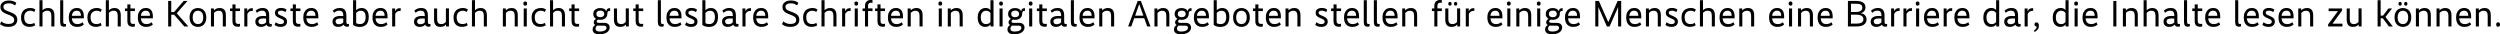 <?xml version="1.0" encoding="UTF-8"?>
<svg id="b" data-name="Ebene 2" xmlns="http://www.w3.org/2000/svg" viewBox="0 0 676.84 9.28">
  <g id="c" data-name="Falsche Auswahlmöglichkeiten">
    <g id="d" data-name="zu kleiner Text">
      <path d="M3.37,1.06c-.26-.11-.59-.16-.98-.16-.44,0-.79.08-1.06.24-.27.16-.4.4-.4.71,0,.24.06.44.19.59.13.15.31.29.54.4.24.11.6.25,1.08.42.65.23,1.14.5,1.46.82.32.32.48.74.48,1.25,0,.6-.21,1.08-.64,1.43-.42.35-1.02.52-1.77.52-.57,0-1.02-.07-1.36-.21-.34-.14-.64-.31-.91-.52l.34-.75c.23.18.49.34.8.48.3.14.69.21,1.15.21s.87-.09,1.14-.26c.27-.18.41-.44.41-.8s-.13-.63-.38-.84c-.26-.22-.69-.44-1.31-.66-.45-.17-.82-.33-1.11-.49-.29-.16-.51-.37-.68-.62S.11,2.27.11,1.9C.11,1.36.32.93.74.62c.42-.32.98-.48,1.67-.48.49,0,.89.06,1.18.17.29.12.57.26.83.44l-.32.72c-.23-.16-.47-.29-.73-.41Z"/>
      <path d="M8.8,3c-.15-.06-.35-.09-.6-.09-.47,0-.87.15-1.18.44-.31.3-.47.74-.47,1.33s.14,1.08.41,1.38c.27.3.65.45,1.14.45s.87-.11,1.17-.33l.26.67c-.41.28-.93.42-1.54.42-.71,0-1.27-.21-1.68-.63-.41-.42-.61-1.06-.61-1.93,0-.56.11-1.03.34-1.42s.52-.67.9-.85.77-.28,1.21-.28c.36,0,.65.04.86.12s.41.19.58.32l-.33.64c-.15-.11-.3-.19-.45-.25Z"/>
      <path d="M11.51,2.76h.02c.39-.39.9-.59,1.51-.59.54,0,.96.16,1.25.49s.44.82.44,1.48v3.02h-.83v-2.88c0-.49-.09-.84-.27-1.06-.18-.22-.47-.32-.86-.32-.48,0-.9.2-1.26.59v3.67h-.83V.06h.83v2.7Z"/>
      <path d="M17.36,7.23c-.37,0-.64-.1-.81-.29-.17-.19-.26-.53-.26-1.02V.06h.83v5.79c0,.26.04.44.12.52.08.09.2.14.37.14.12,0,.21-.01.26-.04v.66c-.13.07-.3.1-.51.1Z"/>
      <path d="M18.9,3.33c.19-.38.45-.67.77-.87s.7-.3,1.11-.3c.63,0,1.1.19,1.43.58s.49.96.49,1.75v.48h-3.24c.08,1.03.59,1.55,1.53,1.55.53,0,.99-.17,1.38-.5l.32.61c-.16.17-.39.32-.68.45-.29.13-.68.2-1.16.2-.69,0-1.23-.21-1.63-.64-.4-.42-.6-1.07-.6-1.94,0-.53.09-.99.28-1.38ZM21.91,4.28c0-.92-.38-1.38-1.14-1.38-.37,0-.67.12-.9.35-.23.24-.37.58-.4,1.02h2.44Z"/>
      <path d="M26.77,3c-.15-.06-.35-.09-.6-.09-.47,0-.87.15-1.18.44-.31.3-.47.74-.47,1.33s.14,1.08.41,1.38c.27.3.65.45,1.14.45s.87-.11,1.17-.33l.26.67c-.41.28-.93.42-1.54.42-.71,0-1.27-.21-1.68-.63-.41-.42-.61-1.06-.61-1.93,0-.56.11-1.03.34-1.42s.52-.67.9-.85.77-.28,1.21-.28c.36,0,.65.04.86.12s.41.19.58.32l-.33.64c-.15-.11-.3-.19-.45-.25Z"/>
      <path d="M29.48,2.76h.02c.39-.39.9-.59,1.51-.59.54,0,.96.16,1.25.49s.44.82.44,1.48v3.02h-.83v-2.88c0-.49-.09-.84-.27-1.06-.18-.22-.47-.32-.86-.32-.48,0-.9.2-1.26.59v3.67h-.83V.06h.83v2.7Z"/>
      <path d="M36.52,2.99h-1.22v2.54c0,.38.06.63.19.76.13.13.33.2.61.2.19,0,.33-.02.42-.06v.71c-.15.07-.35.1-.58.1-.47,0-.83-.12-1.08-.35-.26-.24-.38-.66-.38-1.27v-2.63h-.65v-.7h.65v-1.09h.83v1.09h1.22v.7Z"/>
      <path d="M37.59,3.33c.19-.38.45-.67.77-.87s.7-.3,1.11-.3c.63,0,1.1.19,1.43.58s.49.96.49,1.75v.48h-3.24c.08,1.03.59,1.55,1.53,1.55.53,0,.99-.17,1.38-.5l.32.61c-.16.17-.39.32-.68.45-.29.13-.68.2-1.16.2-.69,0-1.23-.21-1.63-.64-.4-.42-.6-1.07-.6-1.94,0-.53.09-.99.28-1.38ZM40.6,4.28c0-.92-.38-1.38-1.14-1.38-.37,0-.67.12-.9.35-.23.24-.37.58-.4,1.02h2.44Z"/>
      <path d="M46.36,3.26h.77l2.59-3h1.03l-2.9,3.34,3.14,3.56h-1.1l-2.75-3.17h-.78v3.17h-.83V.26h.83v3Z"/>
      <path d="M55.54,6.14c-.2.38-.47.67-.81.86-.34.19-.72.29-1.14.29s-.81-.1-1.15-.29c-.34-.19-.61-.48-.81-.86-.2-.38-.3-.85-.3-1.42s.1-1.03.3-1.42c.2-.38.48-.67.81-.85.34-.19.72-.28,1.15-.28s.8.09,1.14.28c.34.19.61.47.81.85.2.38.31.85.31,1.42s-.1,1.03-.31,1.42ZM54.62,3.37c-.26-.31-.6-.46-1.03-.46s-.77.15-1.03.46c-.26.31-.39.76-.39,1.35s.13,1.04.39,1.34c.26.3.6.46,1.04.46s.78-.15,1.03-.46c.26-.3.39-.75.39-1.34s-.13-1.04-.39-1.35Z"/>
      <path d="M57.9,2.82h.02c.39-.43.91-.65,1.55-.65,1.12,0,1.68.65,1.68,1.95v3.04h-.83v-2.89c0-.47-.09-.82-.27-1.03-.18-.22-.47-.33-.85-.33-.48,0-.9.2-1.26.59v3.66h-.83V2.29h.8v.53Z"/>
      <path d="M64.97,2.99h-1.22v2.54c0,.38.06.63.19.76.13.13.33.2.61.2.19,0,.33-.02.42-.06v.71c-.15.07-.35.1-.58.1-.47,0-.83-.12-1.08-.35-.26-.24-.38-.66-.38-1.27v-2.63h-.65v-.7h.65v-1.09h.83v1.09h1.22v.7Z"/>
      <path d="M68.26,2.95c-.31,0-.57.07-.79.22-.22.15-.38.35-.5.61v3.38h-.83V2.29h.8v.74h.02c.11-.26.28-.46.5-.61.22-.15.55-.22.99-.22v.75h-.2Z"/>
      <path d="M73.08,7.24c-.46,0-.77-.19-.93-.56-.36.4-.86.6-1.49.6-.49,0-.86-.13-1.13-.39-.27-.26-.4-.6-.4-1.03,0-.49.18-.87.55-1.14.37-.26.89-.4,1.56-.4.15,0,.29,0,.44.02.14,0,.27.02.37.02v-.18c0-.45-.09-.77-.27-.98-.18-.21-.46-.31-.84-.31-.54,0-1,.19-1.37.58l-.36-.56c.19-.2.43-.38.74-.52s.68-.23,1.12-.23c.63,0,1.08.17,1.38.51.29.34.43.85.43,1.53v1.71c0,.23.04.38.1.47.07.09.19.13.35.13.09,0,.17,0,.25-.03v.65c-.13.07-.3.1-.49.1ZM70.19,6.36c.15.13.35.2.62.2.31,0,.56-.05.76-.15s.36-.23.47-.37v-1.01c-.18-.02-.43-.03-.74-.03-.89,0-1.33.27-1.33.8,0,.24.07.43.22.56Z"/>
      <path d="M76.06,2.9c-.26,0-.46.05-.61.14-.15.09-.22.22-.22.39,0,.19.07.35.23.47.15.12.45.26.9.43.46.17.8.38,1.02.61.22.23.33.53.33.89,0,.45-.15.8-.45,1.06-.3.26-.72.39-1.26.39-.41,0-.74-.05-1-.16-.26-.1-.48-.23-.66-.38l.33-.73c.37.34.81.51,1.32.51.29,0,.52-.06.67-.17s.23-.27.23-.46-.07-.36-.21-.49c-.14-.13-.43-.27-.85-.44-.48-.19-.83-.4-1.05-.61-.22-.21-.33-.51-.33-.89,0-.41.15-.73.45-.96.3-.23.69-.35,1.17-.35.37,0,.67.04.9.13.23.09.44.19.62.32l-.29.68c-.38-.27-.79-.4-1.22-.4Z"/>
      <path d="M81.32,2.99h-1.22v2.54c0,.38.06.63.19.76.13.13.33.2.61.2.19,0,.33-.02.42-.06v.71c-.15.07-.35.1-.58.1-.47,0-.83-.12-1.08-.35-.26-.24-.38-.66-.38-1.27v-2.63h-.65v-.7h.65v-1.09h.83v1.09h1.22v.7Z"/>
      <path d="M82.39,3.33c.19-.38.45-.67.77-.87s.7-.3,1.11-.3c.63,0,1.1.19,1.43.58s.49.96.49,1.75v.48h-3.24c.08,1.03.59,1.55,1.53,1.55.53,0,.99-.17,1.38-.5l.32.61c-.16.17-.39.32-.68.45-.29.13-.68.2-1.16.2-.69,0-1.23-.21-1.63-.64-.4-.42-.6-1.07-.6-1.94,0-.53.09-.99.28-1.38ZM85.4,4.28c0-.92-.38-1.38-1.14-1.38-.37,0-.67.12-.9.35-.23.24-.37.58-.4,1.02h2.44Z"/>
      <path d="M93.97,7.24c-.46,0-.77-.19-.93-.56-.36.4-.86.6-1.49.6-.49,0-.86-.13-1.13-.39-.27-.26-.4-.6-.4-1.03,0-.49.18-.87.55-1.14.37-.26.89-.4,1.56-.4.15,0,.29,0,.44.02.14,0,.27.02.37.02v-.18c0-.45-.09-.77-.27-.98-.18-.21-.46-.31-.84-.31-.54,0-1,.19-1.37.58l-.36-.56c.19-.2.43-.38.74-.52s.68-.23,1.12-.23c.63,0,1.08.17,1.38.51.29.34.43.85.43,1.53v1.71c0,.23.04.38.1.47.07.09.19.13.35.13.09,0,.17,0,.25-.03v.65c-.13.07-.3.1-.49.1ZM91.08,6.36c.15.13.35.2.62.2.31,0,.56-.05.76-.15s.36-.23.47-.37v-1.01c-.18-.02-.43-.03-.74-.03-.89,0-1.33.27-1.33.8,0,.24.07.43.22.56Z"/>
      <path d="M99.19,6.62c-.42.44-1.02.67-1.79.67s-1.34-.18-1.81-.55V.06h.83v2.68h.02c.4-.38.89-.57,1.48-.57s1.06.2,1.4.61.51.99.51,1.75c0,.95-.21,1.64-.63,2.08ZM97.68,2.91c-.28,0-.52.06-.73.17s-.39.25-.52.4v2.77c.25.18.59.27,1.02.27,1.03,0,1.54-.64,1.54-1.91,0-1.13-.43-1.7-1.3-1.7Z"/>
      <path d="M101.12,3.33c.19-.38.45-.67.77-.87s.7-.3,1.11-.3c.63,0,1.1.19,1.43.58s.49.96.49,1.75v.48h-3.24c.08,1.03.59,1.55,1.53,1.55.53,0,.99-.17,1.38-.5l.32.61c-.16.17-.39.32-.68.45-.29.13-.68.2-1.16.2-.69,0-1.23-.21-1.63-.64-.4-.42-.6-1.07-.6-1.94,0-.53.09-.99.28-1.38ZM104.13,4.28c0-.92-.38-1.38-1.14-1.38-.37,0-.67.12-.9.35-.23.24-.37.58-.4,1.02h2.44Z"/>
      <path d="M108.29,2.95c-.31,0-.57.07-.79.22-.22.15-.38.35-.5.61v3.38h-.83V2.29h.8v.74h.02c.11-.26.28-.46.5-.61.22-.15.55-.22.99-.22v.75h-.2Z"/>
      <path d="M116.04,7.24c-.46,0-.77-.19-.93-.56-.36.4-.86.6-1.49.6-.49,0-.86-.13-1.13-.39-.27-.26-.4-.6-.4-1.03,0-.49.18-.87.55-1.14.37-.26.89-.4,1.56-.4.15,0,.29,0,.44.02.14,0,.27.02.37.02v-.18c0-.45-.09-.77-.27-.98-.18-.21-.46-.31-.84-.31-.54,0-1,.19-1.37.58l-.36-.56c.19-.2.43-.38.74-.52s.68-.23,1.12-.23c.63,0,1.08.17,1.38.51.29.34.43.85.43,1.53v1.71c0,.23.04.38.1.47.07.09.19.13.35.13.09,0,.17,0,.25-.03v.65c-.13.07-.3.1-.49.1ZM113.15,6.36c.15.13.35.2.62.2.31,0,.56-.05.76-.15s.36-.23.47-.37v-1.01c-.18-.02-.43-.03-.74-.03-.89,0-1.33.27-1.33.8,0,.24.07.43.22.56Z"/>
      <path d="M121.55,7.16h-.79v-.53h-.02c-.14.17-.32.32-.54.45-.22.13-.56.2-1,.2-1.12,0-1.68-.65-1.68-1.95v-3.04h.83v2.88c0,.49.09.83.27,1.04.18.21.46.31.87.31.29,0,.52-.05.71-.17.19-.11.36-.25.52-.42v-3.65h.83v4.87Z"/>
      <path d="M125.89,3c-.15-.06-.35-.09-.6-.09-.47,0-.87.15-1.18.44-.31.3-.47.74-.47,1.33s.14,1.08.41,1.38c.27.3.65.45,1.14.45s.87-.11,1.17-.33l.26.67c-.41.28-.93.42-1.54.42-.71,0-1.27-.21-1.68-.63-.41-.42-.61-1.06-.61-1.93,0-.56.11-1.03.34-1.42s.52-.67.9-.85.77-.28,1.21-.28c.36,0,.65.04.86.12s.41.19.58.32l-.33.64c-.15-.11-.3-.19-.45-.25Z"/>
      <path d="M128.6,2.76h.02c.39-.39.9-.59,1.51-.59.54,0,.96.16,1.25.49s.44.82.44,1.48v3.02h-.83v-2.88c0-.49-.09-.84-.27-1.06-.18-.22-.47-.32-.86-.32-.48,0-.9.2-1.26.59v3.67h-.83V.06h.83v2.7Z"/>
      <path d="M136.93,2.82h.02c.39-.43.91-.65,1.55-.65,1.12,0,1.68.65,1.68,1.95v3.04h-.83v-2.89c0-.47-.09-.82-.27-1.03-.18-.22-.47-.33-.85-.33-.48,0-.9.2-1.26.59v3.66h-.83V2.29h.8v.53Z"/>
      <path d="M142.57.54c.09.09.13.23.13.4v.05c0,.17-.04.31-.13.4-.09.09-.22.14-.38.14s-.28-.05-.37-.14-.13-.23-.13-.4v-.05c0-.17.04-.31.13-.4.09-.09.21-.14.37-.14s.28.05.38.14ZM142.62,7.16h-.83V2.29h.83v4.87Z"/>
      <path d="M147.03,3c-.15-.06-.35-.09-.6-.09-.47,0-.87.15-1.18.44-.31.3-.47.74-.47,1.33s.14,1.08.41,1.38c.27.3.65.45,1.14.45s.87-.11,1.17-.33l.26.67c-.41.28-.93.42-1.54.42-.71,0-1.27-.21-1.68-.63-.41-.42-.61-1.06-.61-1.93,0-.56.11-1.03.34-1.42s.52-.67.9-.85.77-.28,1.21-.28c.36,0,.65.04.86.12s.41.19.58.32l-.33.64c-.15-.11-.3-.19-.45-.25Z"/>
      <path d="M149.74,2.76h.02c.39-.39.9-.59,1.51-.59.54,0,.96.16,1.25.49s.44.82.44,1.48v3.02h-.83v-2.88c0-.49-.09-.84-.27-1.06-.18-.22-.47-.32-.86-.32-.48,0-.9.2-1.26.59v3.67h-.83V.06h.83v2.7Z"/>
      <path d="M156.78,2.99h-1.22v2.54c0,.38.06.63.19.76.13.13.33.2.61.2.19,0,.33-.02.42-.06v.71c-.15.07-.35.1-.58.1-.47,0-.83-.12-1.08-.35-.26-.24-.38-.66-.38-1.27v-2.63h-.65v-.7h.65v-1.09h.83v1.09h1.22v.7Z"/>
      <path d="M165.05,2.95c-.22,0-.38.06-.48.19-.1.13-.15.34-.15.64,0,.48-.18.86-.53,1.15-.35.29-.81.44-1.38.44-.19,0-.38-.02-.56-.06-.11.05-.2.11-.29.2-.08.09-.12.19-.12.3,0,.13.05.22.17.29.11.06.28.09.52.09h1.37c.46,0,.82.11,1.07.33.26.22.39.53.39.92,0,.34-.11.65-.32.93-.21.28-.52.5-.93.67-.41.16-.9.25-1.48.25-.65,0-1.12-.12-1.43-.35-.31-.24-.46-.56-.46-.97,0-.32.07-.57.22-.76.15-.19.31-.33.49-.42v-.03c-.27-.14-.41-.38-.41-.73,0-.37.21-.68.63-.91v-.02c-.24-.14-.43-.32-.56-.55-.13-.22-.19-.48-.19-.77,0-.5.17-.89.52-1.17.35-.28.8-.43,1.37-.43.43,0,.78.08,1.05.23s.46.35.58.6h.02c.04-.29.14-.49.3-.62.16-.13.41-.19.73-.19v.77h-.15ZM161.52,8.33c.18.14.46.21.85.21.57,0,1.02-.09,1.35-.28.33-.19.49-.43.49-.72,0-.4-.26-.6-.78-.6h-1.3c-.1,0-.24,0-.41-.02-.13.08-.25.19-.34.32-.09.13-.14.3-.14.49,0,.27.09.47.27.6ZM163.3,3.1c-.19-.16-.45-.23-.77-.23s-.6.08-.79.23-.28.38-.28.67.09.51.28.66.44.23.77.23.6-.08.79-.23.29-.37.29-.66-.1-.52-.29-.67Z"/>
      <path d="M170.25,7.16h-.79v-.53h-.02c-.14.17-.32.32-.54.45-.22.13-.56.2-1,.2-1.12,0-1.68-.65-1.68-1.95v-3.04h.83v2.88c0,.49.09.83.27,1.04.18.21.46.31.87.31.29,0,.52-.05.71-.17.19-.11.36-.25.52-.42v-3.65h.83v4.87Z"/>
      <path d="M174.13,2.99h-1.22v2.54c0,.38.06.63.19.76.13.13.33.2.61.2.19,0,.33-.02.42-.06v.71c-.15.07-.35.1-.58.1-.47,0-.83-.12-1.08-.35-.26-.24-.38-.66-.38-1.27v-2.63h-.65v-.7h.65v-1.09h.83v1.09h1.22v.7Z"/>
      <path d="M179.17,7.23c-.37,0-.64-.1-.81-.29-.17-.19-.26-.53-.26-1.02V.06h.83v5.79c0,.26.04.44.12.52.08.09.2.14.37.14.12,0,.21-.01.26-.04v.66c-.13.07-.3.1-.51.1Z"/>
      <path d="M180.71,3.33c.19-.38.45-.67.77-.87s.7-.3,1.11-.3c.63,0,1.1.19,1.43.58s.49.96.49,1.75v.48h-3.24c.08,1.03.59,1.55,1.53,1.55.53,0,.99-.17,1.38-.5l.32.61c-.16.17-.39.32-.68.45-.29.13-.68.2-1.16.2-.69,0-1.23-.21-1.63-.64-.4-.42-.6-1.07-.6-1.94,0-.53.09-.99.28-1.38ZM183.72,4.28c0-.92-.38-1.38-1.14-1.38-.37,0-.67.12-.9.35-.23.24-.37.58-.4,1.02h2.44Z"/>
      <path d="M187.19,2.9c-.26,0-.46.05-.61.14-.15.09-.22.22-.22.39,0,.19.07.35.23.47.15.12.45.26.9.43.46.17.8.38,1.02.61.22.23.33.53.33.89,0,.45-.15.8-.45,1.06-.3.26-.72.39-1.26.39-.41,0-.74-.05-1-.16-.26-.1-.48-.23-.66-.38l.33-.73c.37.34.81.51,1.32.51.29,0,.52-.06.67-.17s.23-.27.23-.46-.07-.36-.21-.49c-.14-.13-.43-.27-.85-.44-.48-.19-.83-.4-1.05-.61-.22-.21-.33-.51-.33-.89,0-.41.15-.73.45-.96.3-.23.69-.35,1.17-.35.37,0,.67.04.9.13.23.09.44.19.62.32l-.29.68c-.38-.27-.79-.4-1.22-.4Z"/>
      <path d="M193.75,6.62c-.42.44-1.02.67-1.79.67s-1.34-.18-1.81-.55V.06h.83v2.68h.02c.4-.38.89-.57,1.48-.57s1.06.2,1.4.61.51.99.51,1.75c0,.95-.21,1.64-.63,2.08ZM192.24,2.91c-.28,0-.52.06-.73.17s-.39.25-.52.4v2.77c.25.18.59.27,1.02.27,1.03,0,1.54-.64,1.54-1.91,0-1.13-.43-1.7-1.3-1.7Z"/>
      <path d="M199.43,7.24c-.46,0-.77-.19-.93-.56-.36.4-.86.6-1.49.6-.49,0-.86-.13-1.13-.39-.27-.26-.4-.6-.4-1.03,0-.49.18-.87.55-1.14.37-.26.89-.4,1.56-.4.15,0,.29,0,.44.02.14,0,.27.02.37.02v-.18c0-.45-.09-.77-.27-.98-.18-.21-.46-.31-.84-.31-.54,0-1,.19-1.37.58l-.36-.56c.19-.2.43-.38.74-.52s.68-.23,1.12-.23c.63,0,1.08.17,1.38.51.29.34.43.85.43,1.53v1.71c0,.23.04.38.1.47.07.09.19.13.35.13.09,0,.17,0,.25-.03v.65c-.13.07-.3.1-.49.1ZM196.54,6.36c.15.13.35.2.62.2.31,0,.56-.05.76-.15s.36-.23.47-.37v-1.01c-.18-.02-.43-.03-.74-.03-.89,0-1.33.27-1.33.8,0,.24.07.43.22.56Z"/>
      <path d="M203.13,2.95c-.31,0-.57.07-.79.22-.22.15-.38.35-.5.61v3.38h-.83V2.29h.8v.74h.02c.11-.26.28-.46.5-.61.22-.15.55-.22.99-.22v.75h-.2Z"/>
      <path d="M204.18,3.33c.19-.38.45-.67.77-.87s.7-.3,1.11-.3c.63,0,1.1.19,1.43.58s.49.96.49,1.75v.48h-3.24c.08,1.03.59,1.55,1.53,1.55.53,0,.99-.17,1.38-.5l.32.61c-.16.17-.39.32-.68.45-.29.13-.68.2-1.16.2-.69,0-1.23-.21-1.63-.64-.4-.42-.6-1.07-.6-1.94,0-.53.09-.99.28-1.38ZM207.19,4.28c0-.92-.38-1.38-1.14-1.38-.37,0-.67.12-.9.35-.23.24-.37.58-.4,1.02h2.44Z"/>
      <path d="M215.09,1.06c-.26-.11-.59-.16-.98-.16-.44,0-.79.08-1.06.24-.27.16-.4.4-.4.71,0,.24.06.44.19.59.13.15.31.29.54.4.24.11.6.25,1.08.42.65.23,1.14.5,1.46.82.32.32.48.74.48,1.25,0,.6-.21,1.08-.64,1.43-.42.35-1.02.52-1.77.52-.57,0-1.02-.07-1.36-.21-.34-.14-.64-.31-.91-.52l.34-.75c.23.18.49.34.8.48.3.14.69.21,1.15.21s.87-.09,1.14-.26c.27-.18.41-.44.41-.8s-.13-.63-.38-.84c-.26-.22-.69-.44-1.31-.66-.45-.17-.82-.33-1.11-.49-.29-.16-.51-.37-.68-.62s-.25-.56-.25-.92c0-.54.21-.97.63-1.29.42-.32.98-.48,1.67-.48.49,0,.89.06,1.18.17.29.12.57.26.83.44l-.32.72c-.23-.16-.47-.29-.73-.41Z"/>
      <path d="M220.53,3c-.15-.06-.35-.09-.6-.09-.47,0-.87.15-1.18.44-.31.3-.47.74-.47,1.33s.14,1.08.41,1.38c.27.3.65.45,1.14.45s.87-.11,1.17-.33l.26.67c-.41.28-.93.42-1.54.42-.71,0-1.27-.21-1.68-.63-.41-.42-.61-1.06-.61-1.93,0-.56.11-1.03.34-1.42s.52-.67.9-.85.77-.28,1.21-.28c.36,0,.65.04.86.12s.41.19.58.32l-.33.64c-.15-.11-.3-.19-.45-.25Z"/>
      <path d="M223.24,2.76h.02c.39-.39.9-.59,1.51-.59.54,0,.96.16,1.25.49s.44.82.44,1.48v3.02h-.83v-2.88c0-.49-.09-.84-.27-1.06-.18-.22-.47-.32-.86-.32-.48,0-.9.2-1.26.59v3.67h-.83V.06h.83v2.7Z"/>
      <path d="M230.11,2.95c-.31,0-.57.07-.79.22-.22.15-.38.35-.5.61v3.38h-.83V2.29h.8v.74h.02c.11-.26.28-.46.5-.61.22-.15.55-.22.99-.22v.75h-.2Z"/>
      <path d="M232.19.54c.09.09.13.23.13.4v.05c0,.17-.04.31-.13.4-.09.09-.22.14-.38.14s-.28-.05-.37-.14-.13-.23-.13-.4v-.05c0-.17.04-.31.13-.4.09-.09.21-.14.37-.14s.28.05.38.14ZM232.24,7.16h-.83V2.29h.83v4.87Z"/>
      <path d="M236.22,2.99h-1.21v4.17h-.83V2.99h-.65v-.7h.65v-.63c0-.55.14-.97.43-1.25.29-.28.66-.42,1.12-.42.2,0,.36.03.49.08v.72c-.08-.04-.2-.06-.37-.06-.27,0-.47.07-.62.21s-.22.39-.22.74v.6h1.21v.7Z"/>
      <path d="M239.6,2.99h-1.22v2.54c0,.38.06.63.19.76.13.13.33.2.61.2.19,0,.33-.02.42-.06v.71c-.15.07-.35.1-.58.1-.47,0-.83-.12-1.08-.35-.26-.24-.38-.66-.38-1.27v-2.63h-.65v-.7h.65v-1.09h.83v1.09h1.22v.7Z"/>
      <path d="M240.67,3.33c.19-.38.45-.67.77-.87s.7-.3,1.11-.3c.63,0,1.1.19,1.43.58s.49.96.49,1.75v.48h-3.24c.08,1.03.59,1.55,1.53,1.55.53,0,.99-.17,1.38-.5l.32.61c-.16.17-.39.32-.68.45-.29.13-.68.2-1.16.2-.69,0-1.23-.21-1.63-.64-.4-.42-.6-1.07-.6-1.94,0-.53.09-.99.28-1.38ZM243.68,4.28c0-.92-.38-1.38-1.14-1.38-.37,0-.67.12-.9.35-.23.24-.37.58-.4,1.02h2.44Z"/>
      <path d="M246.53,2.82h.02c.39-.43.91-.65,1.55-.65,1.12,0,1.68.65,1.68,1.95v3.04h-.83v-2.89c0-.47-.09-.82-.27-1.03-.18-.22-.47-.33-.85-.33-.48,0-.9.2-1.26.59v3.66h-.83V2.29h.8v.53Z"/>
      <path d="M254.94.54c.09.09.13.23.13.4v.05c0,.17-.04.31-.13.4-.09.09-.22.14-.38.14s-.28-.05-.37-.14-.13-.23-.13-.4v-.05c0-.17.04-.31.13-.4.09-.09.21-.14.37-.14s.28.05.38.14ZM254.99,7.16h-.83V2.29h.83v4.87Z"/>
      <path d="M257.39,2.82h.02c.39-.43.91-.65,1.55-.65,1.12,0,1.68.65,1.68,1.95v3.04h-.83v-2.89c0-.47-.09-.82-.27-1.03-.18-.22-.47-.33-.85-.33-.48,0-.9.2-1.26.59v3.66h-.83V2.29h.8v.53Z"/>
      <path d="M268.98,7.16h-.8v-.53h-.02c-.13.17-.29.32-.5.45-.21.13-.52.2-.95.2-.6,0-1.08-.22-1.46-.65-.37-.43-.56-1.07-.56-1.92,0-.54.1-1,.29-1.39.19-.38.45-.67.77-.87s.67-.3,1.05-.3c.57,0,1.02.18,1.33.54h.02V.06h.83v7.1ZM265.93,6.07c.25.3.59.45,1.01.45.31,0,.56-.05.74-.16.18-.11.34-.24.47-.41v-2.45c-.13-.17-.29-.31-.46-.42-.18-.11-.42-.17-.73-.17-.41,0-.75.15-1.02.45-.26.3-.4.74-.4,1.33,0,.62.13,1.08.38,1.38Z"/>
      <path d="M271.39.54c.09.09.13.23.13.4v.05c0,.17-.04.31-.13.4-.09.09-.22.14-.38.14s-.28-.05-.37-.14-.13-.23-.13-.4v-.05c0-.17.04-.31.13-.4.09-.09.21-.14.37-.14s.28.05.38.14ZM271.44,7.16h-.83V2.29h.83v4.87Z"/>
      <path d="M277.36,2.95c-.22,0-.38.06-.48.19-.1.13-.15.34-.15.64,0,.48-.18.86-.53,1.15-.35.29-.81.44-1.38.44-.19,0-.38-.02-.56-.06-.11.05-.2.11-.29.2-.08.09-.12.19-.12.3,0,.13.05.22.17.29.11.06.28.09.52.09h1.37c.46,0,.82.11,1.07.33.26.22.39.53.39.92,0,.34-.11.65-.32.93-.21.28-.52.5-.93.67-.41.16-.9.25-1.48.25-.65,0-1.12-.12-1.43-.35-.31-.24-.46-.56-.46-.97,0-.32.07-.57.22-.76.15-.19.31-.33.49-.42v-.03c-.27-.14-.41-.38-.41-.73,0-.37.21-.68.63-.91v-.02c-.24-.14-.43-.32-.56-.55-.13-.22-.19-.48-.19-.77,0-.5.17-.89.52-1.17.35-.28.8-.43,1.37-.43.43,0,.78.08,1.05.23s.46.35.58.6h.02c.04-.29.14-.49.3-.62.16-.13.41-.19.73-.19v.77h-.15ZM273.83,8.33c.18.14.46.21.85.21.57,0,1.02-.09,1.35-.28.33-.19.49-.43.49-.72,0-.4-.26-.6-.78-.6h-1.3c-.1,0-.24,0-.41-.02-.13.08-.25.19-.34.32-.09.13-.14.3-.14.49,0,.27.09.47.27.6ZM275.61,3.1c-.19-.16-.45-.23-.77-.23s-.6.08-.79.23-.28.38-.28.67.09.51.28.66.44.23.77.23.6-.08.79-.23.29-.37.29-.66-.1-.52-.29-.67Z"/>
      <path d="M279.41.54c.09.09.13.23.13.4v.05c0,.17-.04.31-.13.4-.09.09-.22.14-.38.14s-.28-.05-.37-.14-.13-.23-.13-.4v-.05c0-.17.04-.31.13-.4.09-.09.21-.14.37-.14s.28.05.38.14ZM279.46,7.16h-.83V2.29h.83v4.87Z"/>
      <path d="M283.41,2.99h-1.22v2.54c0,.38.06.63.19.76.13.13.33.2.61.2.19,0,.33-.02.42-.06v.71c-.15.07-.35.1-.58.1-.47,0-.83-.12-1.08-.35-.26-.24-.38-.66-.38-1.27v-2.63h-.65v-.7h.65v-1.09h.83v1.09h1.22v.7Z"/>
      <path d="M288.31,7.24c-.46,0-.77-.19-.93-.56-.36.4-.86.6-1.49.6-.49,0-.86-.13-1.13-.39-.27-.26-.4-.6-.4-1.03,0-.49.18-.87.55-1.14.37-.26.89-.4,1.56-.4.15,0,.29,0,.44.02.14,0,.27.02.37.02v-.18c0-.45-.09-.77-.27-.98-.18-.21-.46-.31-.84-.31-.54,0-1,.19-1.37.58l-.36-.56c.19-.2.43-.38.74-.52s.68-.23,1.12-.23c.63,0,1.08.17,1.38.51.29.34.43.85.43,1.53v1.71c0,.23.04.38.1.47.07.09.19.13.35.13.09,0,.17,0,.25-.03v.65c-.13.07-.3.1-.49.1ZM285.43,6.36c.15.13.35.2.62.2.31,0,.56-.05.76-.15s.36-.23.47-.37v-1.01c-.18-.02-.43-.03-.74-.03-.89,0-1.33.27-1.33.8,0,.24.07.43.22.56Z"/>
      <path d="M290.99,7.23c-.37,0-.64-.1-.81-.29-.17-.19-.26-.53-.26-1.02V.06h.83v5.79c0,.26.04.44.12.52.08.09.2.14.37.14.12,0,.21-.01.26-.04v.66c-.13.07-.3.1-.51.1Z"/>
      <path d="M292.53,3.33c.19-.38.45-.67.77-.87s.7-.3,1.11-.3c.63,0,1.1.19,1.43.58s.49.96.49,1.75v.48h-3.24c.08,1.03.59,1.55,1.53,1.55.53,0,.99-.17,1.38-.5l.32.61c-.16.17-.39.32-.68.45-.29.13-.68.2-1.16.2-.69,0-1.23-.21-1.63-.64-.4-.42-.6-1.07-.6-1.94,0-.53.09-.99.28-1.38ZM295.54,4.28c0-.92-.38-1.38-1.14-1.38-.37,0-.67.12-.9.35-.23.24-.37.58-.4,1.02h2.44Z"/>
      <path d="M298.39,2.82h.02c.39-.43.91-.65,1.55-.65,1.12,0,1.68.65,1.68,1.95v3.04h-.83v-2.89c0-.47-.09-.82-.27-1.03-.18-.22-.47-.33-.85-.33-.48,0-.9.2-1.26.59v3.66h-.83V2.29h.8v.53Z"/>
      <path d="M311.48,7.16h-.89l-.8-2.23h-2.72l-.79,2.23h-.86l2.6-6.9h.86l2.6,6.9ZM308.44,1.14h-.02l-1.1,3.1h2.23l-1.11-3.1Z"/>
      <path d="M313.34,2.82h.02c.39-.43.91-.65,1.55-.65,1.12,0,1.68.65,1.68,1.95v3.04h-.83v-2.89c0-.47-.09-.82-.27-1.03-.18-.22-.47-.33-.85-.33-.48,0-.9.2-1.26.59v3.66h-.83V2.29h.8v.53Z"/>
      <path d="M322.45,2.95c-.22,0-.38.06-.48.19-.1.13-.15.34-.15.64,0,.48-.18.86-.53,1.15-.35.29-.81.44-1.38.44-.19,0-.38-.02-.56-.06-.11.05-.2.11-.29.2-.08.09-.12.19-.12.3,0,.13.05.22.17.29.11.06.28.09.52.09h1.37c.46,0,.82.11,1.07.33.26.22.39.53.39.92,0,.34-.11.65-.32.93-.21.28-.52.5-.93.67-.41.16-.9.25-1.48.25-.65,0-1.12-.12-1.43-.35-.31-.24-.46-.56-.46-.97,0-.32.07-.57.22-.76.15-.19.31-.33.49-.42v-.03c-.27-.14-.41-.38-.41-.73,0-.37.21-.68.63-.91v-.02c-.24-.14-.43-.32-.56-.55-.13-.22-.19-.48-.19-.77,0-.5.17-.89.52-1.17.35-.28.8-.43,1.37-.43.43,0,.78.08,1.05.23s.46.35.58.6h.02c.04-.29.14-.49.3-.62.16-.13.41-.19.73-.19v.77h-.15ZM318.93,8.33c.18.14.46.21.85.21.57,0,1.02-.09,1.35-.28.33-.19.49-.43.49-.72,0-.4-.26-.6-.78-.6h-1.3c-.1,0-.24,0-.41-.02-.13.08-.25.19-.34.32-.09.13-.14.3-.14.49,0,.27.09.47.27.6ZM320.71,3.1c-.19-.16-.45-.23-.77-.23s-.6.08-.79.23-.28.38-.28.67.09.51.28.66.44.23.77.23.6-.08.79-.23.29-.37.29-.66-.1-.52-.29-.67Z"/>
      <path d="M323.5,3.33c.19-.38.45-.67.77-.87s.7-.3,1.11-.3c.63,0,1.1.19,1.43.58s.49.96.49,1.75v.48h-3.24c.08,1.03.59,1.55,1.53,1.55.53,0,.99-.17,1.38-.5l.32.61c-.16.17-.39.32-.68.45-.29.13-.68.2-1.16.2-.69,0-1.23-.21-1.63-.64-.4-.42-.6-1.07-.6-1.94,0-.53.09-.99.28-1.38ZM326.5,4.28c0-.92-.38-1.38-1.14-1.38-.37,0-.67.12-.9.35-.23.24-.37.58-.4,1.02h2.44Z"/>
      <path d="M332.19,6.62c-.42.44-1.02.67-1.79.67s-1.34-.18-1.81-.55V.06h.83v2.68h.02c.4-.38.89-.57,1.48-.57s1.06.2,1.4.61.51.99.51,1.75c0,.95-.21,1.64-.63,2.08ZM330.67,2.91c-.28,0-.52.06-.73.17s-.39.25-.52.4v2.77c.25.18.59.27,1.02.27,1.03,0,1.54-.64,1.54-1.91,0-1.13-.43-1.7-1.3-1.7Z"/>
      <path d="M338.06,6.14c-.2.38-.47.67-.81.86-.34.19-.72.29-1.14.29s-.81-.1-1.15-.29c-.34-.19-.61-.48-.81-.86-.2-.38-.3-.85-.3-1.42s.1-1.03.3-1.42c.2-.38.48-.67.81-.85.34-.19.72-.28,1.15-.28s.8.09,1.14.28c.34.19.61.47.81.85.2.38.31.85.31,1.42s-.1,1.03-.31,1.42ZM337.13,3.37c-.26-.31-.6-.46-1.03-.46s-.77.15-1.03.46c-.26.31-.39.76-.39,1.35s.13,1.04.39,1.34c.26.3.6.46,1.04.46s.78-.15,1.03-.46c.26-.3.39-.75.39-1.34s-.13-1.04-.39-1.35Z"/>
      <path d="M341.9,2.99h-1.22v2.54c0,.38.06.63.19.76.13.13.33.2.61.2.19,0,.33-.02.42-.06v.71c-.15.07-.35.1-.58.1-.47,0-.83-.12-1.08-.35-.26-.24-.38-.66-.38-1.27v-2.63h-.65v-.7h.65v-1.09h.83v1.09h1.22v.7Z"/>
      <path d="M342.98,3.33c.19-.38.45-.67.77-.87s.7-.3,1.11-.3c.63,0,1.1.19,1.43.58s.49.96.49,1.75v.48h-3.24c.08,1.03.59,1.55,1.53,1.55.53,0,.99-.17,1.38-.5l.32.61c-.16.17-.39.32-.68.45-.29.13-.68.2-1.16.2-.69,0-1.23-.21-1.63-.64-.4-.42-.6-1.07-.6-1.94,0-.53.09-.99.28-1.38ZM345.98,4.28c0-.92-.38-1.38-1.14-1.38-.37,0-.67.12-.9.35-.23.24-.37.58-.4,1.02h2.44Z"/>
      <path d="M348.83,2.82h.02c.39-.43.91-.65,1.55-.65,1.12,0,1.68.65,1.68,1.95v3.04h-.83v-2.89c0-.47-.09-.82-.27-1.03-.18-.22-.47-.33-.85-.33-.48,0-.9.2-1.26.59v3.66h-.83V2.29h.8v.53Z"/>
      <path d="M357.81,2.9c-.26,0-.46.05-.61.14-.15.09-.22.22-.22.39,0,.19.07.35.23.47.15.12.45.26.9.43.46.17.8.38,1.02.61.22.23.33.53.33.89,0,.45-.15.8-.45,1.06-.3.26-.72.39-1.26.39-.41,0-.74-.05-1-.16-.26-.1-.48-.23-.66-.38l.33-.73c.37.34.81.51,1.32.51.29,0,.52-.06.67-.17s.23-.27.23-.46-.07-.36-.21-.49c-.14-.13-.43-.27-.85-.44-.48-.19-.83-.4-1.05-.61-.22-.21-.33-.51-.33-.89,0-.41.15-.73.45-.96.3-.23.69-.35,1.17-.35.37,0,.67.04.9.13.23.09.44.19.62.32l-.29.68c-.38-.27-.79-.4-1.22-.4Z"/>
      <path d="M363.07,2.99h-1.22v2.54c0,.38.06.63.19.76.13.13.33.2.61.2.19,0,.33-.02.42-.06v.71c-.15.07-.35.1-.58.1-.47,0-.83-.12-1.08-.35-.26-.24-.38-.66-.38-1.27v-2.63h-.65v-.7h.65v-1.09h.83v1.09h1.22v.7Z"/>
      <path d="M364.15,3.33c.19-.38.45-.67.77-.87s.7-.3,1.11-.3c.63,0,1.1.19,1.43.58s.49.96.49,1.75v.48h-3.24c.08,1.03.59,1.55,1.53,1.55.53,0,.99-.17,1.38-.5l.32.61c-.16.17-.39.32-.68.45-.29.13-.68.2-1.16.2-.69,0-1.23-.21-1.63-.64-.4-.42-.6-1.07-.6-1.94,0-.53.09-.99.28-1.38ZM367.15,4.28c0-.92-.38-1.38-1.14-1.38-.37,0-.67.12-.9.35-.23.24-.37.58-.4,1.02h2.44Z"/>
      <path d="M370.29,7.23c-.37,0-.64-.1-.81-.29-.17-.19-.26-.53-.26-1.02V.06h.83v5.79c0,.26.04.44.12.52.08.09.2.14.37.14.12,0,.21-.01.26-.04v.66c-.13.07-.3.1-.51.1Z"/>
      <path d="M373.02,7.23c-.37,0-.64-.1-.81-.29-.17-.19-.26-.53-.26-1.02V.06h.83v5.79c0,.26.04.44.12.52.08.09.2.14.37.14.12,0,.21-.01.26-.04v.66c-.13.07-.3.1-.51.1Z"/>
      <path d="M374.57,3.33c.19-.38.45-.67.77-.87s.7-.3,1.11-.3c.63,0,1.1.19,1.43.58s.49.96.49,1.75v.48h-3.24c.08,1.03.59,1.55,1.53,1.55.53,0,.99-.17,1.38-.5l.32.61c-.16.17-.39.32-.68.45-.29.13-.68.2-1.16.2-.69,0-1.23-.21-1.63-.64-.4-.42-.6-1.07-.6-1.94,0-.53.09-.99.28-1.38ZM377.57,4.28c0-.92-.38-1.38-1.14-1.38-.37,0-.67.12-.9.35-.23.24-.37.58-.4,1.02h2.44Z"/>
      <path d="M380.42,2.82h.02c.39-.43.91-.65,1.55-.65,1.12,0,1.68.65,1.68,1.95v3.04h-.83v-2.89c0-.47-.09-.82-.27-1.03-.18-.22-.47-.33-.85-.33-.48,0-.9.2-1.26.59v3.66h-.83V2.29h.8v.53Z"/>
      <path d="M390.36,2.99h-1.21v4.17h-.83V2.99h-.65v-.7h.65v-.63c0-.55.14-.97.43-1.25.29-.28.66-.42,1.12-.42.2,0,.36.03.49.08v.72c-.08-.04-.2-.06-.37-.06-.27,0-.47.07-.62.21s-.22.39-.22.74v.6h1.21v.7Z"/>
      <path d="M395.32,7.16h-.79v-.53h-.02c-.14.17-.32.32-.54.45-.22.13-.56.2-1,.2-1.12,0-1.68-.65-1.68-1.95v-3.04h.83v2.88c0,.49.09.83.27,1.04.18.21.46.31.87.31.29,0,.52-.05.71-.17.19-.11.36-.25.52-.42v-3.65h.83v4.87ZM392.87.64c.08.09.12.2.12.34v.08c0,.14-.04.25-.12.34-.08.09-.19.13-.32.13s-.24-.04-.32-.13c-.08-.09-.12-.2-.12-.34v-.08c0-.14.04-.25.12-.34.08-.09.19-.13.32-.13s.24.04.32.13ZM394.41.64c.08.09.12.2.12.34v.08c0,.14-.04.25-.12.34-.08.09-.19.13-.32.13s-.24-.04-.32-.13c-.08-.09-.12-.2-.12-.34v-.08c0-.14.04-.25.12-.34.08-.09.19-.13.32-.13s.24.04.32.13Z"/>
      <path d="M398.96,2.95c-.31,0-.57.07-.79.22-.22.15-.38.35-.5.61v3.38h-.83V2.29h.8v.74h.02c.11-.26.28-.46.5-.61.22-.15.55-.22.99-.22v.75h-.2Z"/>
      <path d="M402.96,3.33c.19-.38.45-.67.77-.87s.7-.3,1.11-.3c.63,0,1.1.19,1.43.58s.49.96.49,1.75v.48h-3.24c.08,1.03.59,1.55,1.53,1.55.53,0,.99-.17,1.38-.5l.32.61c-.16.17-.39.32-.68.45-.29.13-.68.2-1.16.2-.69,0-1.23-.21-1.63-.64-.4-.42-.6-1.07-.6-1.94,0-.53.09-.99.28-1.38ZM405.96,4.28c0-.92-.38-1.38-1.14-1.38-.37,0-.67.12-.9.35-.23.24-.37.58-.4,1.02h2.44Z"/>
      <path d="M408.87.54c.09.09.13.23.13.4v.05c0,.17-.04.31-.13.4-.09.09-.22.14-.38.14s-.28-.05-.37-.14-.13-.23-.13-.4v-.05c0-.17.04-.31.13-.4.09-.09.21-.14.37-.14s.28.05.38.14ZM408.91,7.16h-.83V2.29h.83v4.87Z"/>
      <path d="M411.31,2.82h.02c.39-.43.91-.65,1.55-.65,1.12,0,1.68.65,1.68,1.95v3.04h-.83v-2.89c0-.47-.09-.82-.27-1.03-.18-.22-.47-.33-.85-.33-.48,0-.9.2-1.26.59v3.66h-.83V2.29h.8v.53Z"/>
      <path d="M416.96.54c.09.09.13.23.13.4v.05c0,.17-.04.31-.13.4-.09.09-.22.14-.38.14s-.28-.05-.37-.14-.13-.23-.13-.4v-.05c0-.17.04-.31.13-.4.09-.09.21-.14.37-.14s.28.05.38.14ZM417,7.16h-.83V2.29h.83v4.87Z"/>
      <path d="M422.92,2.95c-.22,0-.38.06-.48.19-.1.13-.15.34-.15.64,0,.48-.18.86-.53,1.15-.35.29-.81.44-1.38.44-.19,0-.38-.02-.56-.06-.11.05-.2.11-.29.2-.08.09-.12.19-.12.3,0,.13.05.22.17.29.11.06.28.09.52.09h1.37c.46,0,.82.11,1.07.33.26.22.39.53.39.92,0,.34-.11.65-.32.93-.21.28-.52.5-.93.67-.41.16-.9.25-1.48.25-.65,0-1.12-.12-1.43-.35-.31-.24-.46-.56-.46-.97,0-.32.07-.57.22-.76.15-.19.31-.33.49-.42v-.03c-.27-.14-.41-.38-.41-.73,0-.37.21-.68.63-.91v-.02c-.24-.14-.43-.32-.56-.55-.13-.22-.19-.48-.19-.77,0-.5.17-.89.52-1.17.35-.28.8-.43,1.37-.43.43,0,.78.08,1.05.23s.46.35.58.6h.02c.04-.29.14-.49.3-.62.16-.13.41-.19.73-.19v.77h-.15ZM419.4,8.33c.18.14.46.21.85.21.57,0,1.02-.09,1.35-.28.33-.19.49-.43.49-.72,0-.4-.26-.6-.78-.6h-1.3c-.1,0-.24,0-.41-.02-.13.08-.25.19-.34.32-.09.13-.14.3-.14.49,0,.27.09.47.27.6ZM421.18,3.1c-.19-.16-.45-.23-.77-.23s-.6.08-.79.23-.28.38-.28.67.09.51.28.66.44.23.77.23.6-.08.79-.23.29-.37.29-.66-.1-.52-.29-.67Z"/>
      <path d="M423.97,3.33c.19-.38.45-.67.77-.87s.7-.3,1.11-.3c.63,0,1.1.19,1.43.58s.49.96.49,1.75v.48h-3.24c.08,1.03.59,1.55,1.53,1.55.53,0,.99-.17,1.38-.5l.32.61c-.16.17-.39.32-.68.45-.29.13-.68.2-1.16.2-.69,0-1.23-.21-1.63-.64-.4-.42-.6-1.07-.6-1.94,0-.53.09-.99.28-1.38ZM426.97,4.28c0-.92-.38-1.38-1.14-1.38-.37,0-.67.12-.9.35-.23.24-.37.58-.4,1.02h2.44Z"/>
      <path d="M438.91,7.16h-.83V1.95h-.02l-2.28,5.21h-.74l-2.29-5.21h-.02v5.21h-.83V.26h.98l2.53,5.72h.02l2.52-5.72h.96v6.9Z"/>
      <path d="M440.55,3.33c.19-.38.45-.67.77-.87s.7-.3,1.11-.3c.63,0,1.1.19,1.43.58s.49.96.49,1.75v.48h-3.24c.08,1.03.59,1.55,1.53,1.55.53,0,.99-.17,1.38-.5l.32.61c-.16.17-.39.32-.68.45-.29.13-.68.2-1.16.2-.69,0-1.23-.21-1.63-.64-.4-.42-.6-1.07-.6-1.94,0-.53.09-.99.28-1.38ZM443.55,4.28c0-.92-.38-1.38-1.14-1.38-.37,0-.67.12-.9.35-.23.24-.37.58-.4,1.02h2.44Z"/>
      <path d="M446.4,2.82h.02c.39-.43.91-.65,1.55-.65,1.12,0,1.68.65,1.68,1.95v3.04h-.83v-2.89c0-.47-.09-.82-.27-1.03-.18-.22-.47-.33-.85-.33-.48,0-.9.2-1.26.59v3.66h-.83V2.29h.8v.53Z"/>
      <path d="M452.61,2.9c-.26,0-.46.05-.61.14-.15.09-.22.22-.22.39,0,.19.07.35.23.47.15.12.45.26.9.43.46.17.8.38,1.02.61.22.23.33.53.33.89,0,.45-.15.8-.45,1.06-.3.26-.72.39-1.26.39-.41,0-.74-.05-1-.16-.26-.1-.48-.23-.66-.38l.33-.73c.37.34.81.51,1.32.51.29,0,.52-.06.67-.17s.23-.27.23-.46-.07-.36-.21-.49c-.14-.13-.43-.27-.85-.44-.48-.19-.83-.4-1.05-.61-.22-.21-.33-.51-.33-.89,0-.41.15-.73.45-.96.3-.23.69-.35,1.17-.35.37,0,.67.04.9.13.23.09.44.19.62.32l-.29.68c-.38-.27-.79-.4-1.22-.4Z"/>
      <path d="M458.35,3c-.15-.06-.35-.09-.6-.09-.47,0-.87.15-1.18.44-.31.3-.47.74-.47,1.33s.14,1.08.41,1.38c.27.3.65.45,1.14.45s.87-.11,1.17-.33l.26.67c-.41.28-.93.42-1.54.42-.71,0-1.27-.21-1.68-.63-.41-.42-.61-1.06-.61-1.93,0-.56.11-1.03.34-1.42s.52-.67.9-.85.77-.28,1.21-.28c.36,0,.65.04.86.12s.41.19.58.32l-.33.64c-.15-.11-.3-.19-.45-.25Z"/>
      <path d="M461.06,2.76h.02c.39-.39.9-.59,1.51-.59.54,0,.96.16,1.25.49s.44.82.44,1.48v3.02h-.83v-2.88c0-.49-.09-.84-.27-1.06-.18-.22-.47-.32-.86-.32-.48,0-.9.2-1.26.59v3.67h-.83V.06h.83v2.7Z"/>
      <path d="M465.82,3.33c.19-.38.45-.67.77-.87s.7-.3,1.11-.3c.63,0,1.1.19,1.43.58s.49.96.49,1.75v.48h-3.24c.08,1.03.59,1.55,1.53,1.55.53,0,.99-.17,1.38-.5l.32.61c-.16.17-.39.32-.68.45-.29.13-.68.2-1.16.2-.69,0-1.23-.21-1.63-.64-.4-.42-.6-1.07-.6-1.94,0-.53.09-.99.28-1.38ZM468.82,4.28c0-.92-.38-1.38-1.14-1.38-.37,0-.67.12-.9.35-.23.24-.37.58-.4,1.02h2.44Z"/>
      <path d="M471.67,2.82h.02c.39-.43.91-.65,1.55-.65,1.12,0,1.68.65,1.68,1.95v3.04h-.83v-2.89c0-.47-.09-.82-.27-1.03-.18-.22-.47-.33-.85-.33-.48,0-.9.2-1.26.59v3.66h-.83V2.29h.8v.53Z"/>
      <path d="M479.23,3.33c.19-.38.45-.67.77-.87s.7-.3,1.11-.3c.63,0,1.1.19,1.43.58s.49.96.49,1.75v.48h-3.24c.08,1.03.59,1.55,1.53,1.55.53,0,.99-.17,1.38-.5l.32.61c-.16.17-.39.32-.68.45-.29.13-.68.2-1.16.2-.69,0-1.23-.21-1.63-.64-.4-.42-.6-1.07-.6-1.94,0-.53.09-.99.28-1.38ZM482.23,4.28c0-.92-.38-1.38-1.14-1.38-.37,0-.67.12-.9.35-.23.24-.37.58-.4,1.02h2.44Z"/>
      <path d="M485.14.54c.09.09.13.23.13.4v.05c0,.17-.04.31-.13.4-.09.09-.22.14-.38.14s-.28-.05-.37-.14-.13-.23-.13-.4v-.05c0-.17.04-.31.13-.4.09-.09.21-.14.37-.14s.28.05.38.14ZM485.18,7.16h-.83V2.29h.83v4.87Z"/>
      <path d="M487.58,2.82h.02c.39-.43.91-.65,1.55-.65,1.12,0,1.68.65,1.68,1.95v3.04h-.83v-2.89c0-.47-.09-.82-.27-1.03-.18-.22-.47-.33-.85-.33-.48,0-.9.2-1.26.59v3.66h-.83V2.29h.8v.53Z"/>
      <path d="M492.37,3.33c.19-.38.45-.67.77-.87s.7-.3,1.11-.3c.63,0,1.1.19,1.43.58s.49.96.49,1.75v.48h-3.24c.08,1.03.59,1.55,1.53,1.55.53,0,.99-.17,1.38-.5l.32.61c-.16.17-.39.32-.68.45-.29.13-.68.2-1.16.2-.69,0-1.23-.21-1.63-.64-.4-.42-.6-1.07-.6-1.94,0-.53.09-.99.28-1.38ZM495.37,4.28c0-.92-.38-1.38-1.14-1.38-.37,0-.67.12-.9.35-.23.24-.37.58-.4,1.02h2.44Z"/>
      <path d="M504.65,6.66c-.46.34-1.13.5-2.02.5h-2.33V.26h2.24c.85,0,1.48.15,1.89.44.41.3.61.71.61,1.25,0,.46-.11.82-.34,1.08-.23.26-.54.44-.94.52v.02c.48.06.86.24,1.15.54s.43.69.43,1.17c0,.57-.23,1.03-.69,1.37ZM503.8,1.26c-.27-.17-.71-.25-1.32-.25h-1.35v2.23h1.34c.59,0,1.03-.1,1.31-.31s.42-.49.42-.86-.14-.64-.41-.81ZM504.02,4.3c-.32-.21-.79-.32-1.42-.32h-1.47v2.41h1.45c.65,0,1.14-.1,1.45-.29.31-.2.46-.49.46-.89s-.16-.7-.48-.91Z"/>
      <path d="M510.41,7.24c-.46,0-.77-.19-.93-.56-.36.4-.86.6-1.49.6-.49,0-.86-.13-1.13-.39-.27-.26-.4-.6-.4-1.03,0-.49.18-.87.55-1.14.37-.26.89-.4,1.56-.4.15,0,.29,0,.44.02.14,0,.27.02.37.02v-.18c0-.45-.09-.77-.27-.98-.18-.21-.46-.31-.84-.31-.54,0-1,.19-1.37.58l-.36-.56c.19-.2.43-.38.74-.52s.68-.23,1.12-.23c.63,0,1.08.17,1.38.51.29.34.43.85.43,1.53v1.71c0,.23.04.38.1.47.07.09.19.13.35.13.09,0,.17,0,.25-.03v.65c-.13.07-.3.1-.49.1ZM507.52,6.36c.15.13.35.2.62.2.31,0,.56-.05.76-.15s.36-.23.47-.37v-1.01c-.18-.02-.43-.03-.74-.03-.89,0-1.33.27-1.33.8,0,.24.07.43.22.56Z"/>
      <path d="M514.11,2.95c-.31,0-.57.07-.79.22-.22.15-.38.35-.5.61v3.38h-.83V2.29h.8v.74h.02c.11-.26.28-.46.5-.61.22-.15.55-.22.99-.22v.75h-.2Z"/>
      <path d="M517.45,2.95c-.31,0-.57.07-.79.22-.22.15-.38.35-.5.61v3.38h-.83V2.29h.8v.74h.02c.11-.26.28-.46.5-.61.22-.15.55-.22.99-.22v.75h-.2Z"/>
      <path d="M519.54.54c.09.09.13.23.13.4v.05c0,.17-.04.31-.13.4-.09.09-.22.14-.38.14s-.28-.05-.37-.14-.13-.23-.13-.4v-.05c0-.17.04-.31.13-.4.09-.09.21-.14.37-.14s.28.05.38.14ZM519.58,7.16h-.83V2.29h.83v4.87Z"/>
      <path d="M521.17,3.33c.19-.38.45-.67.77-.87s.7-.3,1.11-.3c.63,0,1.1.19,1.43.58s.49.96.49,1.75v.48h-3.24c.08,1.03.59,1.55,1.53,1.55.53,0,.99-.17,1.38-.5l.32.61c-.16.17-.39.32-.68.45-.29.13-.68.2-1.16.2-.69,0-1.23-.21-1.63-.64-.4-.42-.6-1.07-.6-1.94,0-.53.09-.99.28-1.38ZM524.18,4.28c0-.92-.38-1.38-1.14-1.38-.37,0-.67.12-.9.35-.23.24-.37.58-.4,1.02h2.44Z"/>
      <path d="M528.34,2.95c-.31,0-.57.07-.79.22-.22.15-.38.35-.5.61v3.38h-.83V2.29h.8v.74h.02c.11-.26.28-.46.5-.61.22-.15.55-.22.99-.22v.75h-.2Z"/>
      <path d="M529.39,3.33c.19-.38.45-.67.77-.87s.7-.3,1.11-.3c.63,0,1.1.19,1.43.58s.49.96.49,1.75v.48h-3.24c.08,1.03.59,1.55,1.53,1.55.53,0,.99-.17,1.38-.5l.32.61c-.16.17-.39.32-.68.45-.29.13-.68.2-1.16.2-.69,0-1.23-.21-1.63-.64-.4-.42-.6-1.07-.6-1.94,0-.53.09-.99.28-1.38ZM532.4,4.28c0-.92-.38-1.38-1.14-1.38-.37,0-.67.12-.9.35-.23.24-.37.58-.4,1.02h2.44Z"/>
      <path d="M541.25,7.16h-.8v-.53h-.02c-.13.17-.29.32-.5.45-.21.13-.52.2-.95.2-.6,0-1.08-.22-1.46-.65-.37-.43-.56-1.07-.56-1.92,0-.54.1-1,.29-1.39.19-.38.45-.67.77-.87s.67-.3,1.05-.3c.57,0,1.02.18,1.33.54h.02V.06h.83v7.1ZM538.2,6.07c.25.3.59.45,1.01.45.31,0,.56-.05.74-.16.18-.11.34-.24.47-.41v-2.45c-.13-.17-.29-.31-.46-.42-.18-.11-.42-.17-.73-.17-.41,0-.75.15-1.02.45-.26.3-.4.74-.4,1.33,0,.62.13,1.08.38,1.38Z"/>
      <path d="M546.56,7.24c-.46,0-.77-.19-.93-.56-.36.4-.86.6-1.49.6-.49,0-.86-.13-1.13-.39-.27-.26-.4-.6-.4-1.03,0-.49.18-.87.55-1.14.37-.26.89-.4,1.56-.4.15,0,.29,0,.44.02.14,0,.27.02.37.02v-.18c0-.45-.09-.77-.27-.98-.18-.21-.46-.31-.84-.31-.54,0-1,.19-1.37.58l-.36-.56c.19-.2.43-.38.74-.52s.68-.23,1.12-.23c.63,0,1.08.17,1.38.51.29.34.43.85.43,1.53v1.71c0,.23.04.38.1.47.07.09.19.13.35.13.09,0,.17,0,.25-.03v.65c-.13.07-.3.1-.49.1ZM543.67,6.36c.15.13.35.2.62.2.31,0,.56-.05.76-.15s.36-.23.47-.37v-1.01c-.18-.02-.43-.03-.74-.03-.89,0-1.33.27-1.33.8,0,.24.07.43.22.56Z"/>
      <path d="M550.26,2.95c-.31,0-.57.07-.79.22-.22.15-.38.35-.5.61v3.38h-.83V2.29h.8v.74h.02c.11-.26.28-.46.5-.61.22-.15.55-.22.99-.22v.75h-.2Z"/>
      <path d="M550.97,6.19c.11-.09.24-.13.39-.13.19,0,.34.07.46.23.12.15.18.36.18.64,0,.43-.11.78-.32,1.05s-.49.49-.83.67l-.22-.37c.23-.13.41-.29.55-.46s.22-.39.23-.65h-.07c-.15,0-.28-.06-.38-.17-.1-.11-.15-.25-.15-.41,0-.17.05-.3.16-.4Z"/>
      <path d="M560.04,7.16h-.8v-.53h-.02c-.13.17-.29.32-.5.45-.21.13-.52.2-.95.2-.6,0-1.08-.22-1.46-.65-.37-.43-.56-1.07-.56-1.92,0-.54.1-1,.29-1.39.19-.38.45-.67.77-.87s.67-.3,1.05-.3c.57,0,1.02.18,1.33.54h.02V.06h.83v7.1ZM556.99,6.07c.25.3.59.45,1.01.45.31,0,.56-.05.74-.16.18-.11.34-.24.47-.41v-2.45c-.13-.17-.29-.31-.46-.42-.18-.11-.42-.17-.73-.17-.41,0-.75.15-1.02.45-.26.3-.4.74-.4,1.33,0,.62.13,1.08.38,1.38Z"/>
      <path d="M562.45.54c.09.09.13.23.13.4v.05c0,.17-.04.31-.13.4-.09.09-.22.14-.38.14s-.28-.05-.37-.14-.13-.23-.13-.4v-.05c0-.17.04-.31.13-.4.09-.09.21-.14.37-.14s.28.05.38.14ZM562.5,7.16h-.83V2.29h.83v4.87Z"/>
      <path d="M564.09,3.33c.19-.38.45-.67.77-.87s.7-.3,1.11-.3c.63,0,1.1.19,1.43.58s.49.96.49,1.75v.48h-3.24c.08,1.03.59,1.55,1.53,1.55.53,0,.99-.17,1.38-.5l.32.61c-.16.17-.39.32-.68.45-.29.13-.68.2-1.16.2-.69,0-1.23-.21-1.63-.64-.4-.42-.6-1.07-.6-1.94,0-.53.09-.99.28-1.38ZM567.1,4.28c0-.92-.38-1.38-1.14-1.38-.37,0-.67.12-.9.35-.23.24-.37.58-.4,1.02h2.44Z"/>
      <path d="M572.98,7.16h-.83V.26h.83v6.9Z"/>
      <path d="M575.53,2.82h.02c.39-.43.91-.65,1.55-.65,1.12,0,1.68.65,1.68,1.95v3.04h-.83v-2.89c0-.47-.09-.82-.27-1.03-.18-.22-.47-.33-.85-.33-.48,0-.9.2-1.26.59v3.66h-.83V2.29h.8v.53Z"/>
      <path d="M581.18,2.76h.02c.39-.39.9-.59,1.51-.59.54,0,.96.16,1.25.49s.44.82.44,1.48v3.02h-.83v-2.88c0-.49-.09-.84-.27-1.06-.18-.22-.47-.32-.86-.32-.48,0-.9.2-1.26.59v3.67h-.83V.06h.83v2.7Z"/>
      <path d="M589.69,7.24c-.46,0-.77-.19-.93-.56-.36.4-.86.6-1.49.6-.49,0-.86-.13-1.13-.39-.27-.26-.4-.6-.4-1.03,0-.49.18-.87.55-1.14.37-.26.89-.4,1.56-.4.15,0,.29,0,.44.02.14,0,.27.02.37.02v-.18c0-.45-.09-.77-.27-.98-.18-.21-.46-.31-.84-.31-.54,0-1,.19-1.37.58l-.36-.56c.19-.2.43-.38.74-.52s.68-.23,1.12-.23c.63,0,1.08.17,1.38.51.29.34.43.85.43,1.53v1.71c0,.23.04.38.1.47.07.09.19.13.35.13.09,0,.17,0,.25-.03v.65c-.13.07-.3.1-.49.1ZM586.8,6.36c.15.13.35.2.62.2.31,0,.56-.05.76-.15s.36-.23.47-.37v-1.01c-.18-.02-.43-.03-.74-.03-.89,0-1.33.27-1.33.8,0,.24.07.43.22.56Z"/>
      <path d="M592.36,7.23c-.37,0-.64-.1-.81-.29-.17-.19-.26-.53-.26-1.02V.06h.83v5.79c0,.26.04.44.12.52.08.09.2.14.37.14.12,0,.21-.01.26-.04v.66c-.13.07-.3.1-.51.1Z"/>
      <path d="M596.22,2.99h-1.22v2.54c0,.38.06.63.19.76.13.13.33.2.61.2.19,0,.33-.02.42-.06v.71c-.15.07-.35.1-.58.1-.47,0-.83-.12-1.08-.35-.26-.24-.38-.66-.38-1.27v-2.63h-.65v-.7h.65v-1.09h.83v1.09h1.22v.7Z"/>
      <path d="M597.29,3.33c.19-.38.45-.67.77-.87s.7-.3,1.11-.3c.63,0,1.1.19,1.43.58s.49.96.49,1.75v.48h-3.24c.08,1.03.59,1.55,1.53,1.55.53,0,.99-.17,1.38-.5l.32.61c-.16.17-.39.32-.68.45-.29.13-.68.2-1.16.2-.69,0-1.23-.21-1.63-.64-.4-.42-.6-1.07-.6-1.94,0-.53.09-.99.28-1.38ZM600.3,4.28c0-.92-.38-1.38-1.14-1.38-.37,0-.67.12-.9.35-.23.24-.37.58-.4,1.02h2.44Z"/>
      <path d="M606.21,7.23c-.37,0-.64-.1-.81-.29-.17-.19-.26-.53-.26-1.02V.06h.83v5.79c0,.26.04.44.12.52.08.09.2.14.37.14.12,0,.21-.01.26-.04v.66c-.13.07-.3.1-.51.1Z"/>
      <path d="M607.75,3.33c.19-.38.45-.67.77-.87s.7-.3,1.11-.3c.63,0,1.1.19,1.43.58s.49.96.49,1.75v.48h-3.24c.08,1.03.59,1.55,1.53,1.55.53,0,.99-.17,1.38-.5l.32.61c-.16.17-.39.32-.68.45-.29.13-.68.2-1.16.2-.69,0-1.23-.21-1.63-.64-.4-.42-.6-1.07-.6-1.94,0-.53.09-.99.28-1.38ZM610.76,4.28c0-.92-.38-1.38-1.14-1.38-.37,0-.67.12-.9.35-.23.24-.37.58-.4,1.02h2.44Z"/>
      <path d="M614.23,2.9c-.26,0-.46.05-.61.14-.15.09-.22.22-.22.39,0,.19.07.35.23.47.15.12.45.26.9.43.46.17.8.38,1.02.61.22.23.33.53.33.89,0,.45-.15.8-.45,1.06-.3.26-.72.39-1.26.39-.41,0-.74-.05-1-.16-.26-.1-.48-.23-.66-.38l.33-.73c.37.34.81.51,1.32.51.29,0,.52-.06.67-.17s.23-.27.23-.46-.07-.36-.21-.49c-.14-.13-.43-.27-.85-.44-.48-.19-.83-.4-1.05-.61-.22-.21-.33-.51-.33-.89,0-.41.15-.73.45-.96.3-.23.69-.35,1.17-.35.37,0,.67.04.9.13.23.09.44.19.62.32l-.29.68c-.38-.27-.79-.4-1.22-.4Z"/>
      <path d="M617.15,3.33c.19-.38.45-.67.77-.87s.7-.3,1.11-.3c.63,0,1.1.19,1.43.58s.49.96.49,1.75v.48h-3.24c.08,1.03.59,1.55,1.53,1.55.53,0,.99-.17,1.38-.5l.32.61c-.16.17-.39.32-.68.45-.29.13-.68.2-1.16.2-.69,0-1.23-.21-1.63-.64-.4-.42-.6-1.07-.6-1.94,0-.53.09-.99.28-1.38ZM620.16,4.28c0-.92-.38-1.38-1.14-1.38-.37,0-.67.12-.9.35-.23.24-.37.58-.4,1.02h2.44Z"/>
      <path d="M623.01,2.82h.02c.39-.43.91-.65,1.55-.65,1.12,0,1.68.65,1.68,1.95v3.04h-.83v-2.89c0-.47-.09-.82-.27-1.03-.18-.22-.47-.33-.85-.33-.48,0-.9.2-1.26.59v3.66h-.83V2.29h.8v.53Z"/>
      <path d="M634.08,2.85l-2.57,3.54v.02h2.68v.75h-3.88v-.56l2.64-3.57v-.02h-2.5v-.72h3.63v.56Z"/>
      <path d="M639.37,7.16h-.79v-.53h-.02c-.14.17-.32.32-.54.45-.22.13-.56.2-1,.2-1.12,0-1.68-.65-1.68-1.95v-3.04h.83v2.88c0,.49.09.83.27,1.04.18.21.46.31.87.31.29,0,.52-.05.71-.17.19-.11.36-.25.52-.42v-3.65h.83v4.87Z"/>
      <path d="M644.53,4.22h.64l1.47-1.93h.98l-1.79,2.3,1.98,2.57h-1.05l-1.65-2.21h-.58v2.21h-.83V.06h.83v4.16Z"/>
      <path d="M652.5,6.14c-.2.38-.47.67-.81.86-.34.19-.72.29-1.14.29s-.81-.1-1.15-.29c-.34-.19-.61-.48-.81-.86-.2-.38-.3-.85-.3-1.42s.1-1.03.3-1.42c.2-.38.48-.67.81-.85.34-.19.72-.28,1.15-.28s.8.09,1.14.28c.34.19.61.47.81.85.2.38.31.85.31,1.42s-.1,1.03-.31,1.42ZM651.58,3.37c-.26-.31-.6-.46-1.03-.46s-.77.15-1.03.46c-.26.31-.39.76-.39,1.35s.13,1.04.39,1.34c.26.3.6.46,1.04.46s.78-.15,1.03-.46c.26-.3.39-.75.39-1.34s-.13-1.04-.39-1.35ZM650.11.64c.08.09.12.2.12.34v.08c0,.14-.04.25-.12.34-.08.09-.19.13-.32.13s-.24-.04-.32-.13c-.08-.09-.12-.2-.12-.34v-.08c0-.14.04-.25.12-.34.08-.09.19-.13.32-.13s.24.04.32.13ZM651.65.64c.08.09.12.2.12.34v.08c0,.14-.04.25-.12.34-.08.09-.19.13-.32.13s-.24-.04-.32-.13c-.08-.09-.12-.2-.12-.34v-.08c0-.14.04-.25.12-.34.08-.09.19-.13.32-.13s.24.04.32.13Z"/>
      <path d="M654.86,2.82h.02c.39-.43.91-.65,1.55-.65,1.12,0,1.68.65,1.68,1.95v3.04h-.83v-2.89c0-.47-.09-.82-.27-1.03-.18-.22-.47-.33-.85-.33-.48,0-.9.2-1.26.59v3.66h-.83V2.29h.8v.53Z"/>
      <path d="M660.45,2.82h.02c.39-.43.91-.65,1.55-.65,1.12,0,1.68.65,1.68,1.95v3.04h-.83v-2.89c0-.47-.09-.82-.27-1.03-.18-.22-.47-.33-.85-.33-.48,0-.9.2-1.26.59v3.66h-.83V2.29h.8v.53Z"/>
      <path d="M665.23,3.33c.19-.38.45-.67.77-.87s.7-.3,1.11-.3c.63,0,1.1.19,1.43.58s.49.96.49,1.75v.48h-3.24c.08,1.03.59,1.55,1.53,1.55.53,0,.99-.17,1.38-.5l.32.61c-.16.17-.39.32-.68.45-.29.13-.68.2-1.16.2-.69,0-1.23-.21-1.63-.64-.4-.42-.6-1.07-.6-1.94,0-.53.09-.99.28-1.38ZM668.24,4.28c0-.92-.38-1.38-1.14-1.38-.37,0-.67.12-.9.35-.23.24-.37.58-.4,1.02h2.44Z"/>
      <path d="M671.09,2.82h.02c.39-.43.91-.65,1.55-.65,1.12,0,1.68.65,1.68,1.95v3.04h-.83v-2.89c0-.47-.09-.82-.27-1.03-.18-.22-.47-.33-.85-.33-.48,0-.9.2-1.26.59v3.66h-.83V2.29h.8v.53Z"/>
      <path d="M676.7,6.19c.09.1.14.24.14.42v.05c0,.18-.05.32-.14.42-.09.1-.22.16-.38.16s-.28-.05-.37-.16c-.09-.1-.14-.24-.14-.42v-.05c0-.18.05-.32.14-.42.09-.1.22-.15.37-.15s.29.05.38.15Z"/>
    </g>
  </g>
</svg>